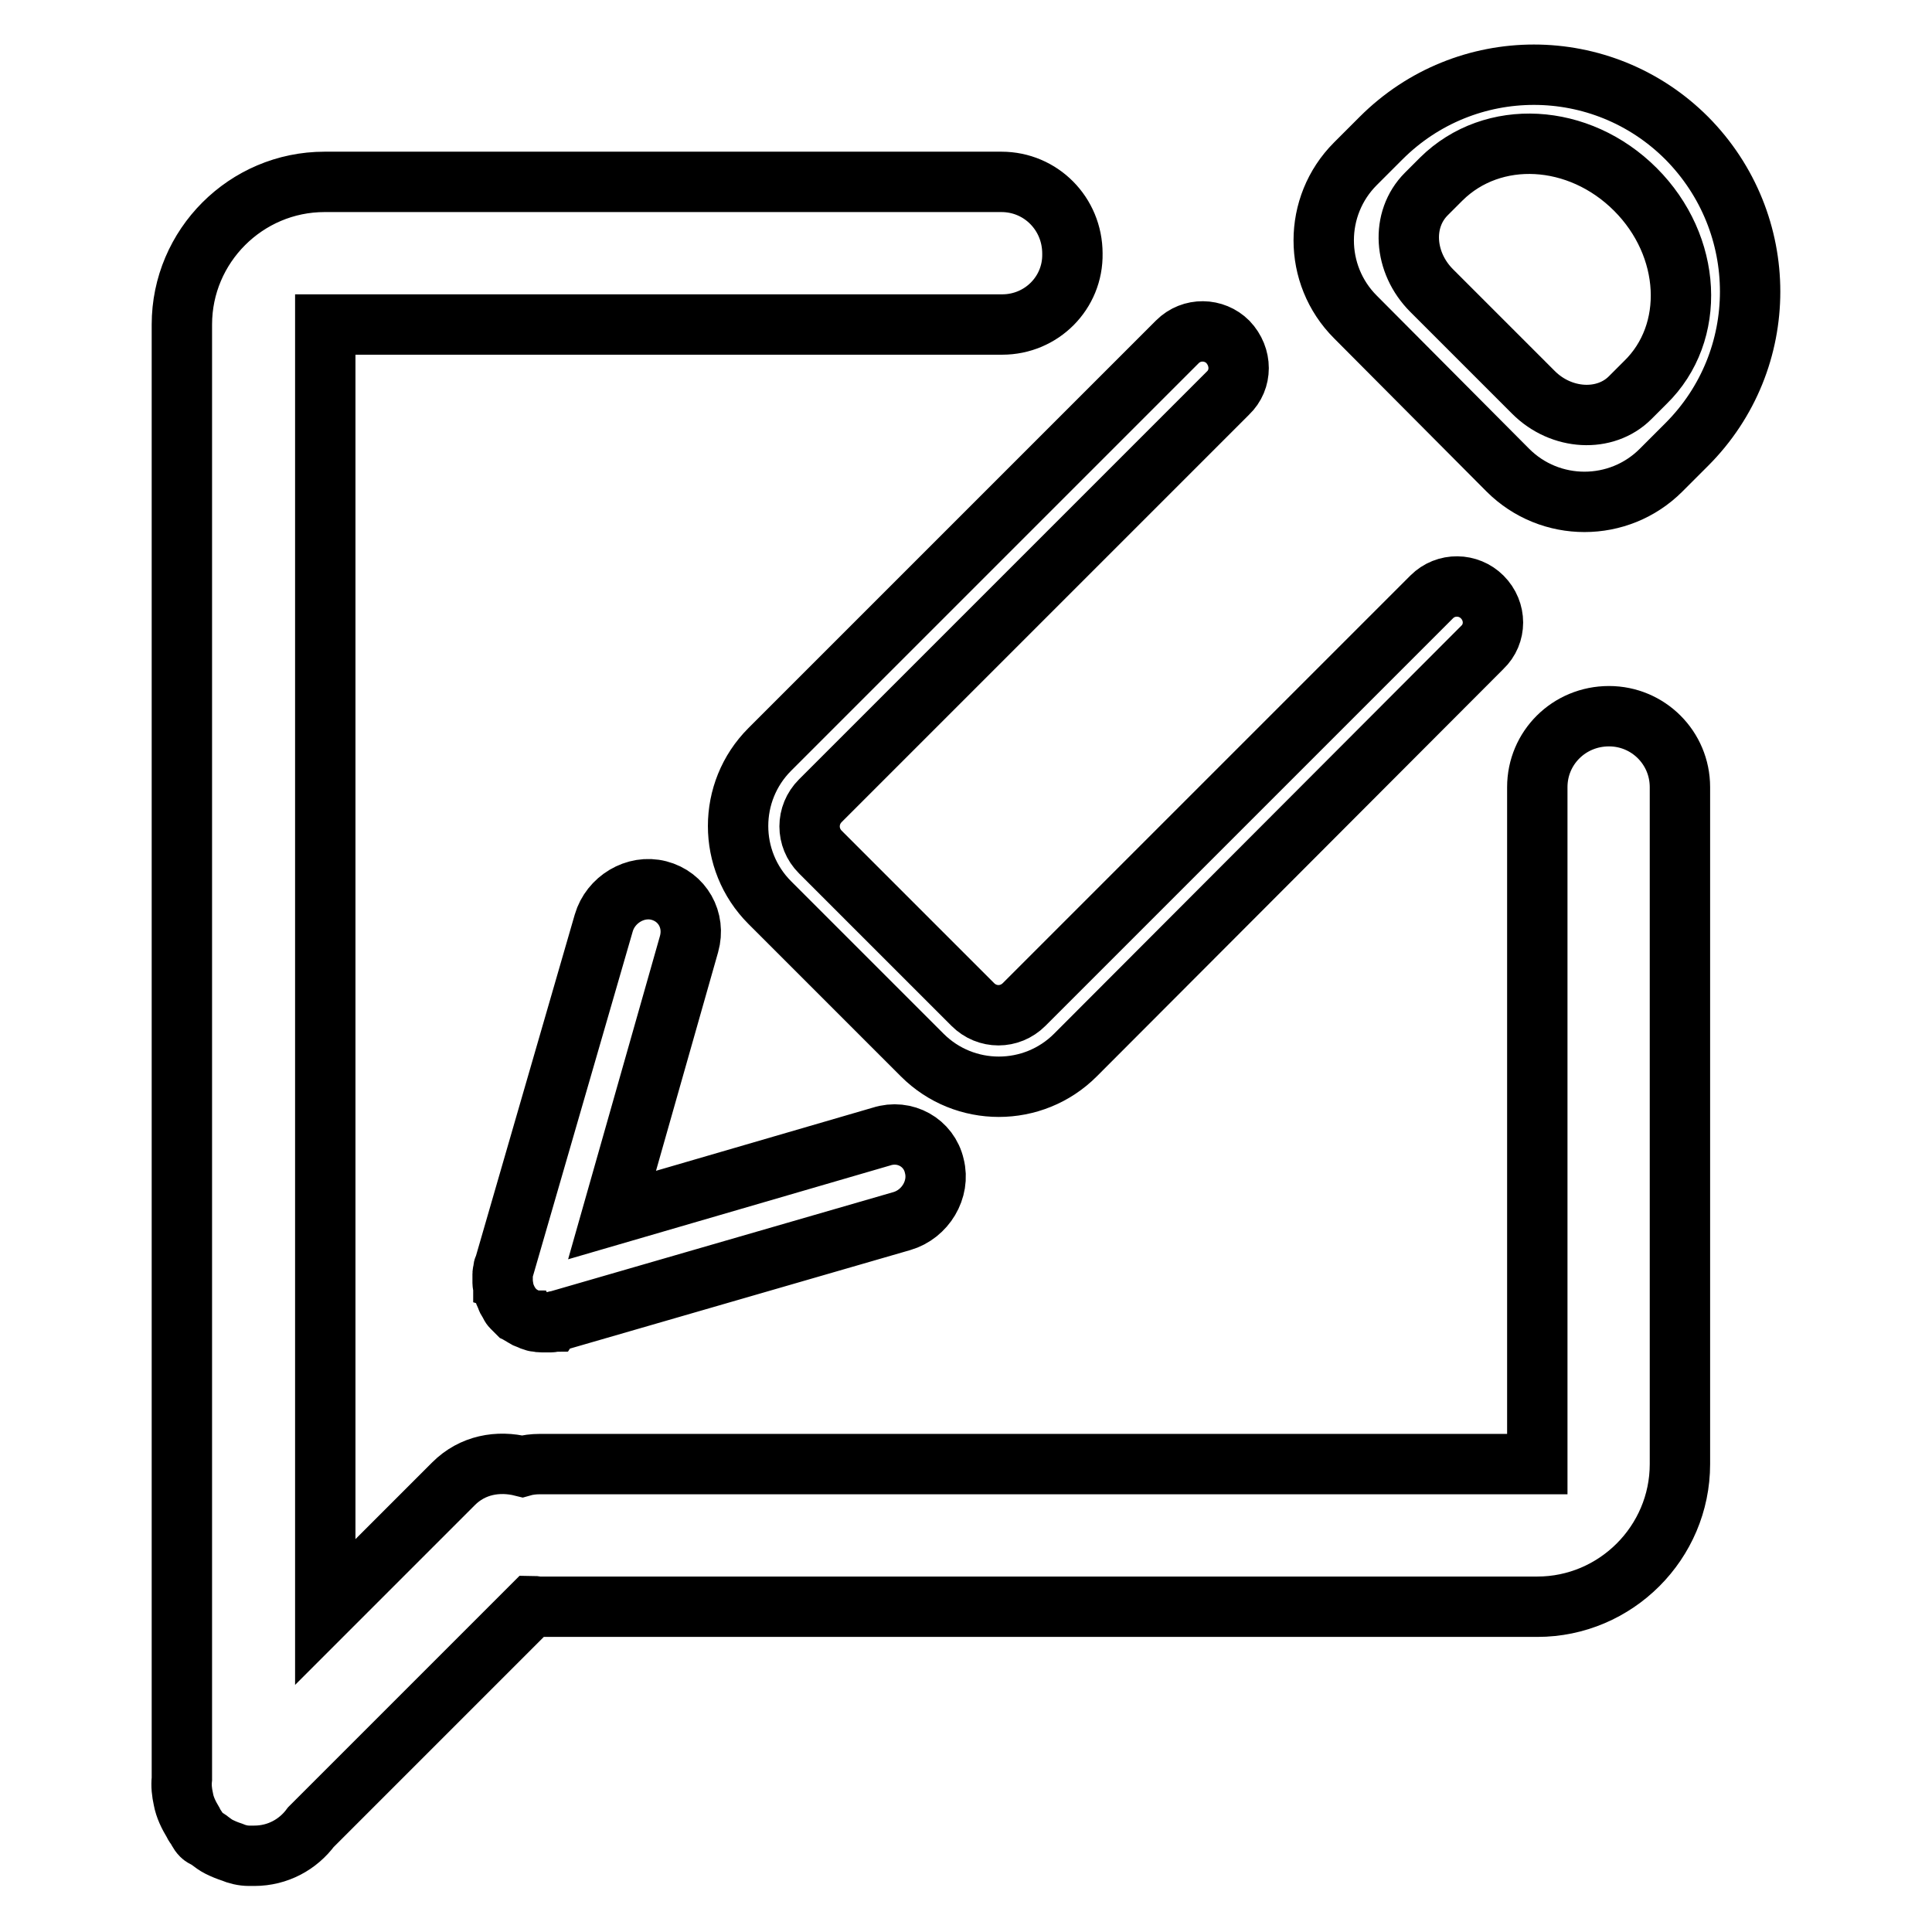 <?xml version="1.0" encoding="utf-8"?>
<!-- Svg Vector Icons : http://www.onlinewebfonts.com/icon -->
<!DOCTYPE svg PUBLIC "-//W3C//DTD SVG 1.1//EN" "http://www.w3.org/Graphics/SVG/1.1/DTD/svg11.dtd">
<svg version="1.1" xmlns="http://www.w3.org/2000/svg" xmlns:xlink="http://www.w3.org/1999/xlink" x="0px" y="0px" viewBox="0 0 256 256" enable-background="new 0 0 256 256" xml:space="preserve">
<g> <path stroke-width="8" fill-opacity="0" stroke="#000000"  d="M223.5,58.9l-3.4,3.4c-5.6,5.6-14.7,5.6-20.3,0L179.6,42c-5.6-5.6-5.6-14.7,0-20.3l3.4-3.4 c11.2-11.2,29.3-11.2,40.5,0C234.7,29.6,234.7,47.7,223.5,58.9z M216.7,25.1c-7.5-7.5-18.9-8.1-25.7-1.4l-2,2 c-3.4,3.4-3,9.1,0.7,12.8l13.5,13.5c3.7,3.7,9.5,4,12.8,0.7l2-2C224.8,44.1,224.2,32.6,216.7,25.1L216.7,25.1z M162.7,52.1l-54,54 c-1.9,1.9-1.9,4.9,0,6.8l20.2,20.2c1.9,1.9,4.9,1.9,6.8,0l54-54c1.9-1.9,4.9-1.8,6.7,0c1.9,1.9,1.9,4.9,0,6.7l-53.9,54 c-5.6,5.6-14.7,5.6-20.3,0L102,119.6c-5.6-5.6-5.6-14.7,0-20.3l54-54c1.9-1.9,4.9-1.8,6.7,0C164.6,47.3,164.6,50.3,162.7,52.1z  M123.8,154.5c0.8,3.1-1.2,6.4-4.3,7.3L73.9,175c-0.1,0-0.2,0-0.3,0.1c-0.2,0-0.4,0.1-0.6,0.1c-0.2,0-0.4,0-0.6,0h-0.6 c-0.2,0-0.4,0-0.6-0.1c-0.1,0-0.2,0-0.3,0c-0.1,0-0.1,0-0.2-0.1c-0.2,0-0.4-0.1-0.6-0.2l-0.5-0.2c-0.2-0.1-0.3-0.2-0.5-0.3 c-0.2-0.1-0.3-0.2-0.5-0.3c-0.1-0.1-0.3-0.3-0.4-0.4c-0.1-0.1-0.3-0.3-0.4-0.4c-0.1-0.1-0.2-0.3-0.3-0.5c-0.1-0.2-0.2-0.3-0.3-0.5 s-0.1-0.3-0.2-0.5c-0.1-0.2-0.2-0.4-0.2-0.6c0-0.1,0-0.1-0.1-0.2c0-0.1,0-0.2,0-0.3c0-0.2-0.1-0.4-0.1-0.6c0-0.2,0-0.4,0-0.6 c0-0.2,0-0.4,0-0.6c0-0.2,0.1-0.4,0.1-0.6c0-0.1,0-0.2,0.1-0.3l13.2-45.6c0.9-3.1,4.2-5.1,7.3-4.3c3.1,0.8,4.9,3.9,4,7.1L81.1,161 l35.7-10.4C119.9,149.6,123.1,151.4,123.8,154.5L123.8,154.5z M132.8,43H43.1v170.6l17-17c2.5-2.5,5.9-3.1,9.1-2.3 c0.7-0.2,1.5-0.3,2.3-0.3h132.2v-89.7c0-5.2,4.2-9.4,9.5-9.4c5.2,0,9.4,4.2,9.4,9.4v89.7c0,10.4-8.5,18.9-18.9,18.9H71.4 c-0.3,0-0.6-0.1-0.9-0.1l-29.3,29.3c-1.7,2.3-4.4,3.8-7.5,3.8h-0.1c-0.2,0-0.4,0-0.6,0c-0.8,0-1.6-0.2-2.3-0.5 c-0.6-0.2-1.1-0.4-1.7-0.7c-0.4-0.2-0.8-0.5-1.2-0.8c-0.3-0.3-0.8-0.4-1.1-0.7c-0.4-0.4-0.5-0.8-0.8-1.2c-0.1-0.1-0.2-0.3-0.3-0.5 c-0.6-1-1.1-2-1.3-3.1v0c-0.2-0.9-0.3-1.8-0.2-2.7V43c0-10.4,8.5-18.9,18.9-18.9h89.7c5.2,0,9.4,4.2,9.4,9.5 C142.2,38.8,138,43,132.8,43z"/></g>
</svg>